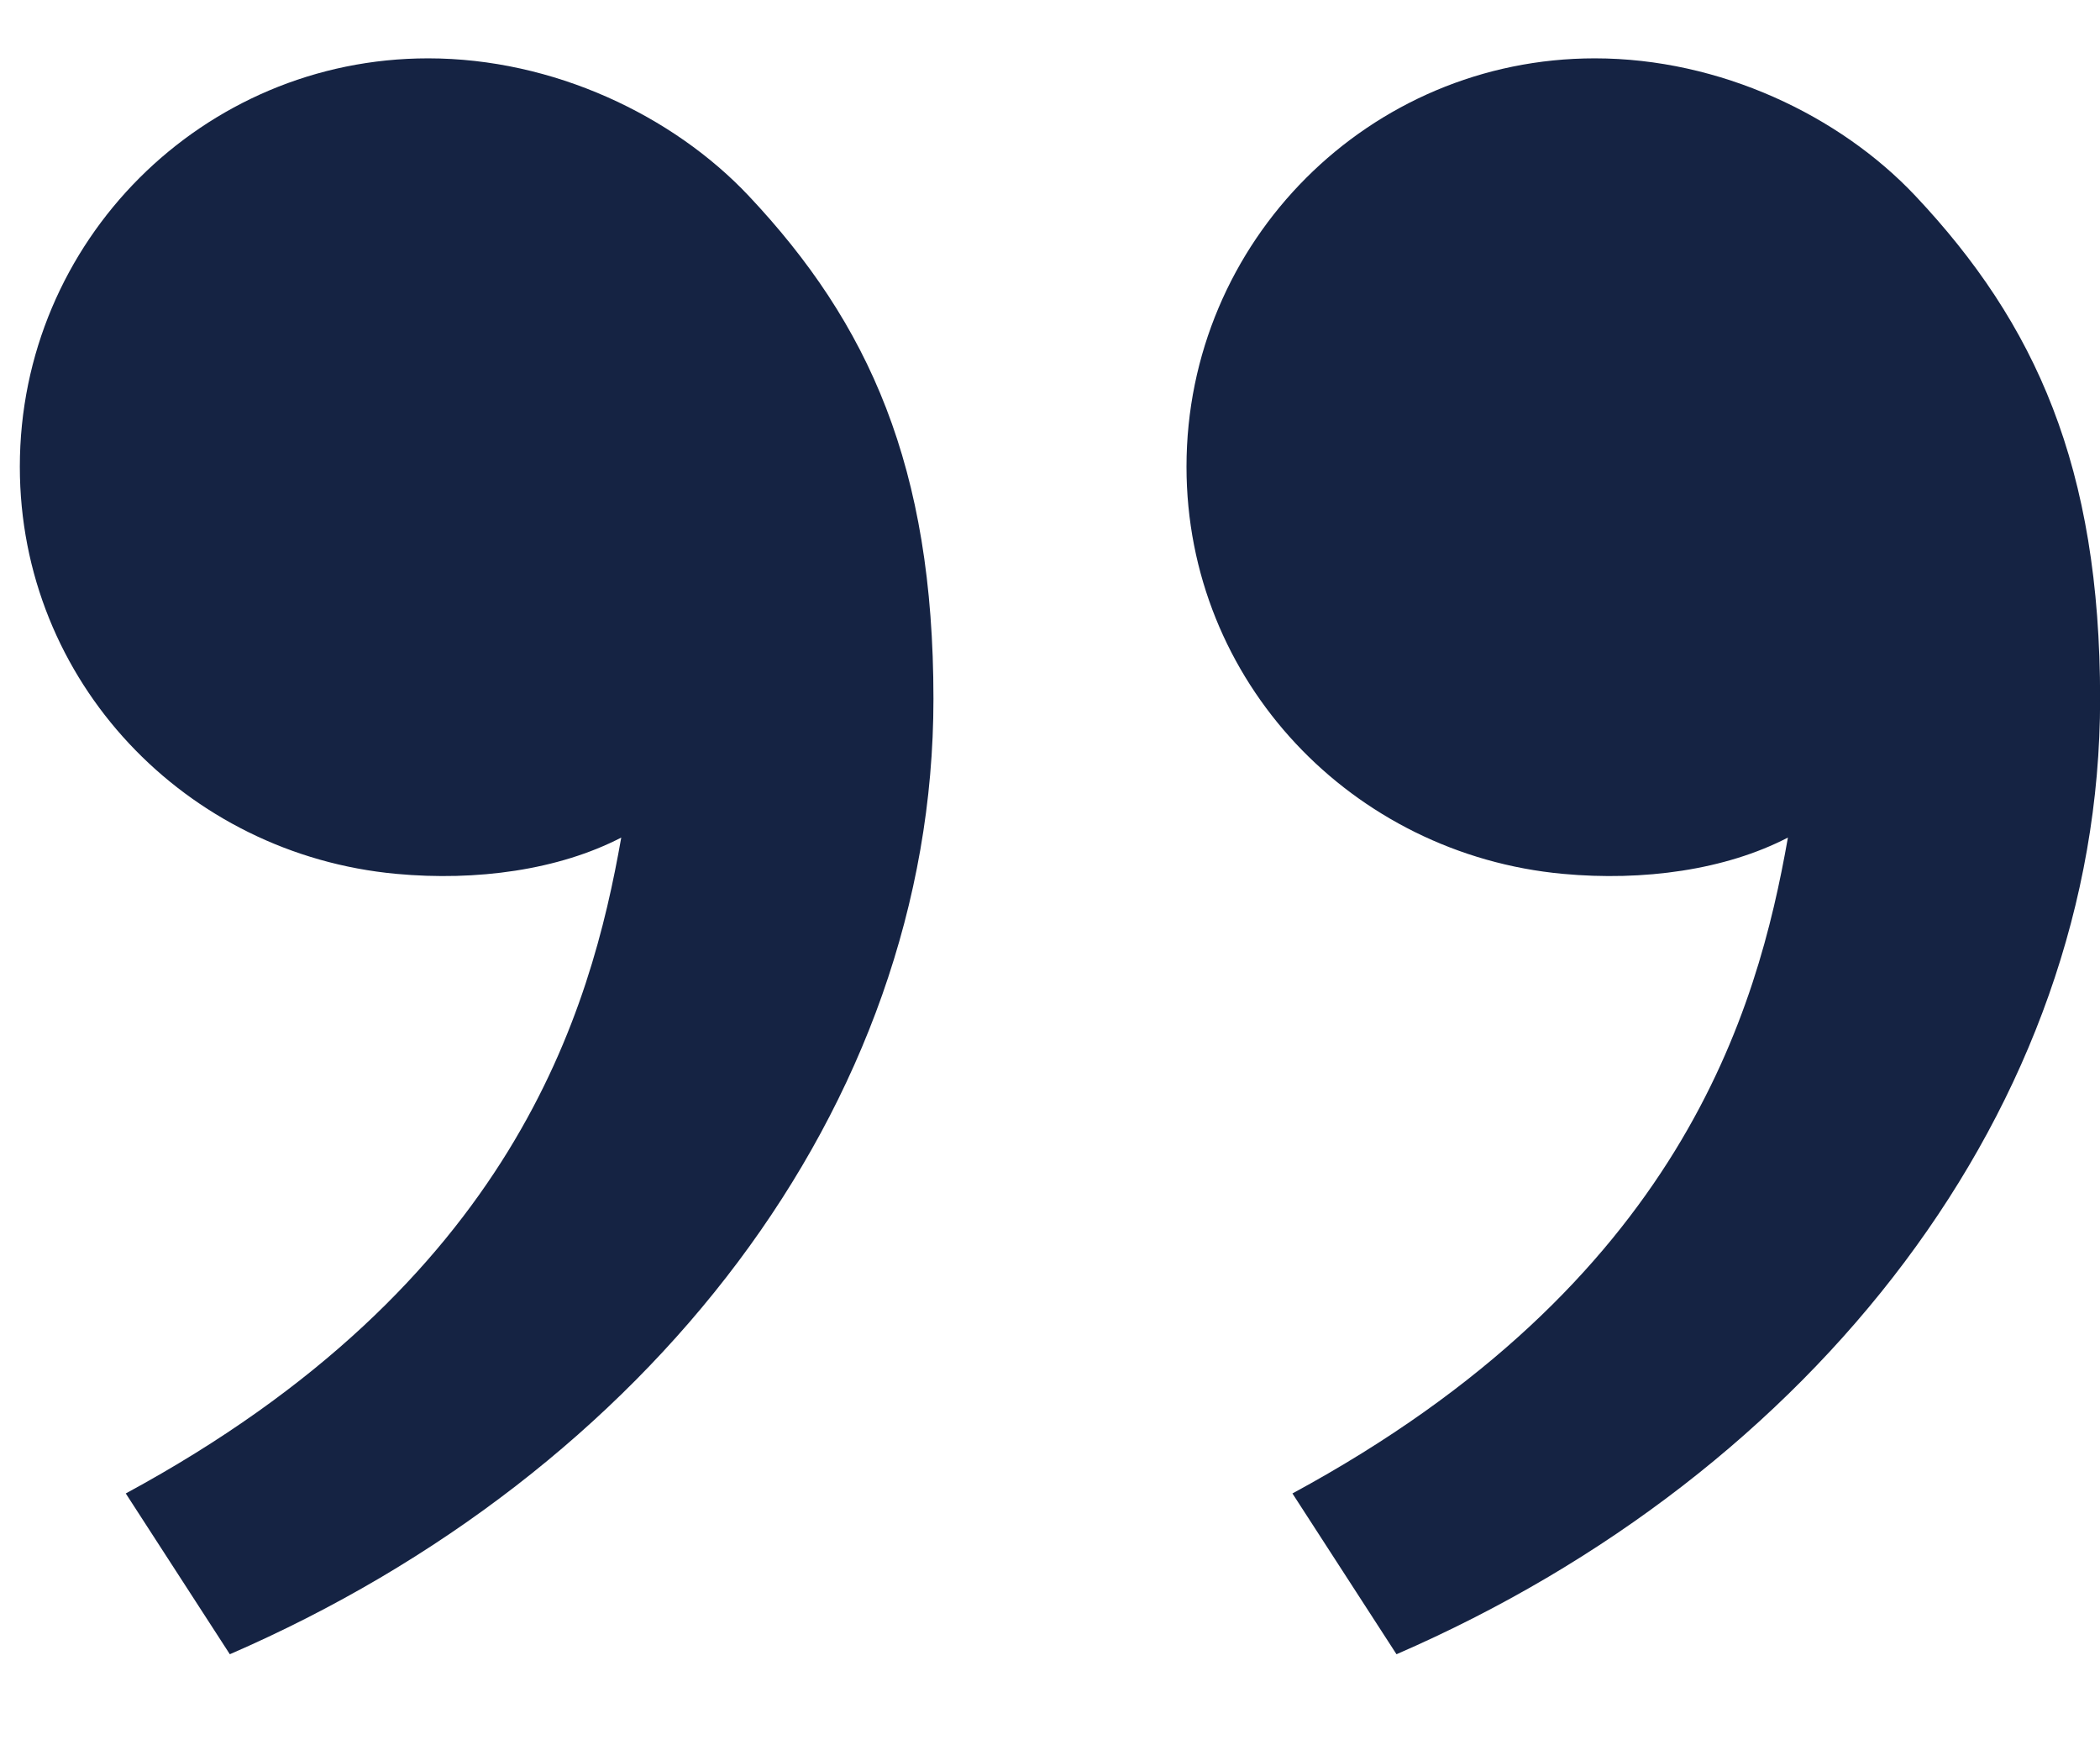 <svg width="18" height="15" viewBox="0 0 18 15" fill="none" xmlns="http://www.w3.org/2000/svg">
<path d="M16.418 1.679C17.448 2.773 18.001 4 18.001 5.99C18.001 9.489 15.545 12.626 11.97 14.177L11.078 12.799C14.413 10.995 15.065 8.654 15.325 7.178C14.789 7.456 14.085 7.553 13.396 7.489C11.592 7.322 10.17 5.841 10.17 4C10.17 2.067 11.737 0.5 13.67 0.5C14.743 0.5 15.769 0.99 16.418 1.679ZM6.418 1.679C7.448 2.773 8.001 4 8.001 5.99C8.001 9.489 5.545 12.626 1.97 14.177L1.078 12.799C4.413 10.995 5.065 8.654 5.325 7.178C4.788 7.456 4.085 7.553 3.396 7.489C1.592 7.322 0.17 5.841 0.17 4C0.17 2.067 1.737 0.5 3.67 0.5C4.743 0.5 5.769 0.99 6.418 1.679Z" fill="#152343"/>
</svg>
